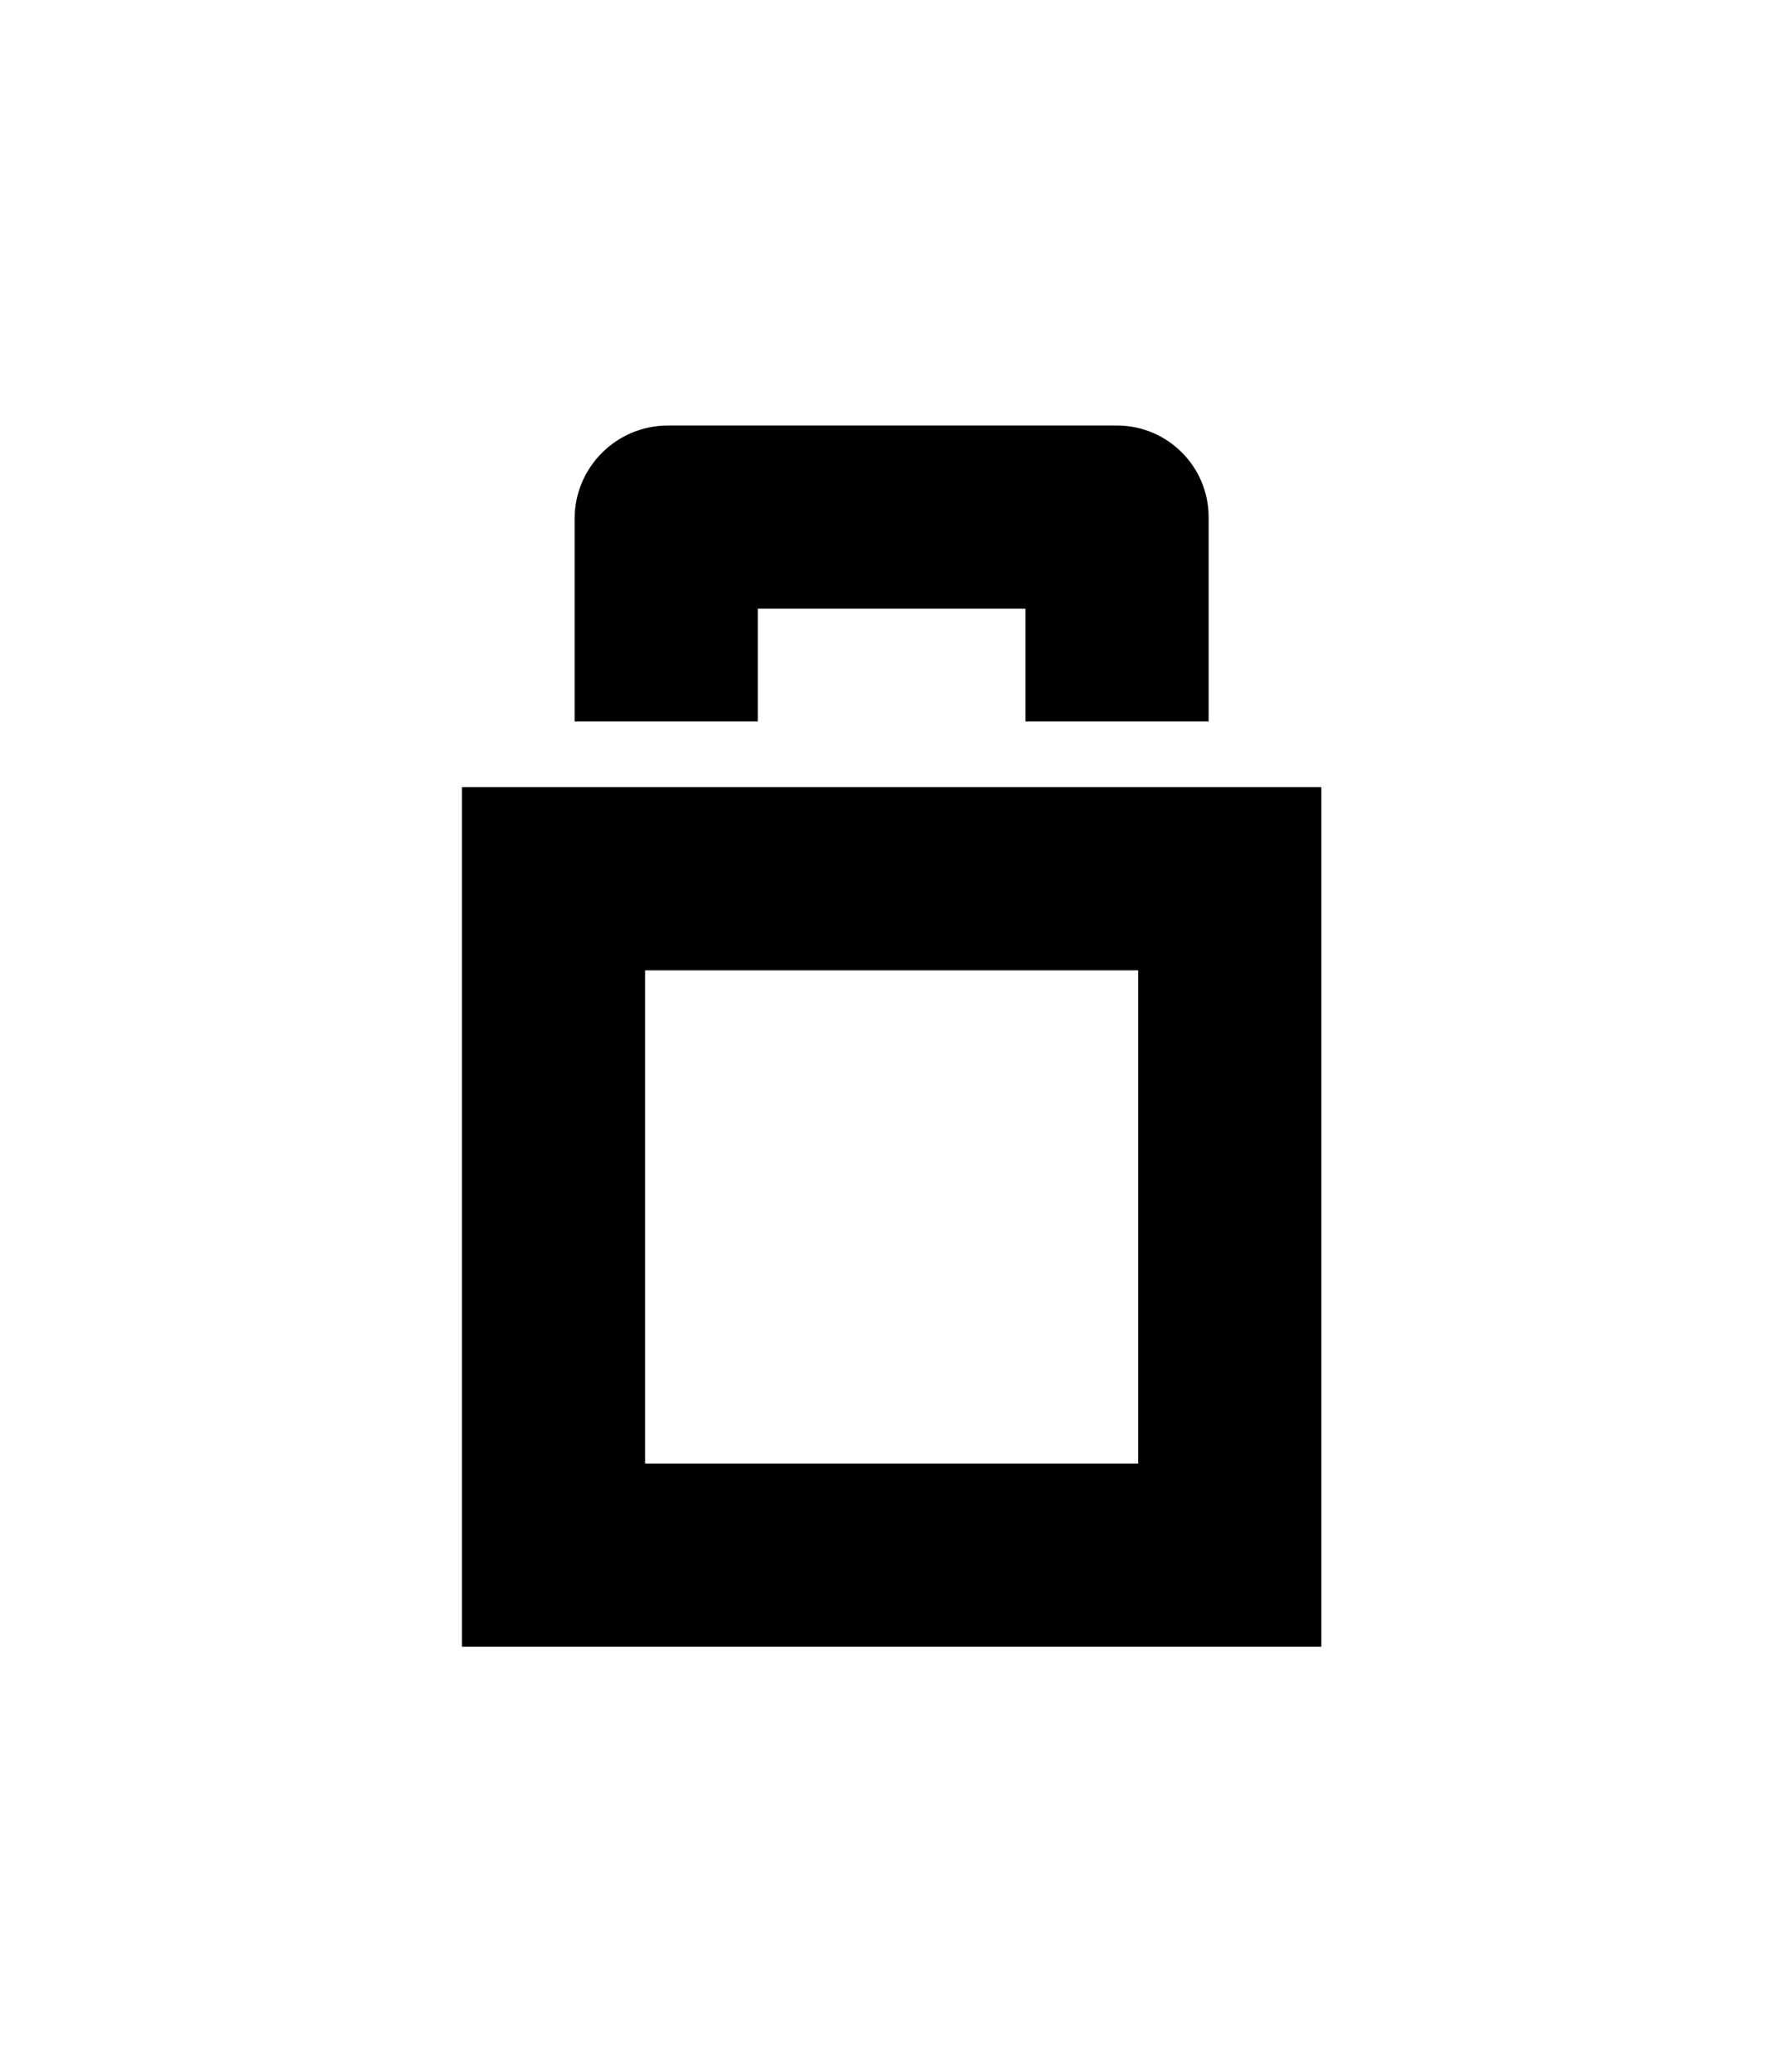 <?xml version="1.0" encoding="utf-8"?>
<!-- Generator: Adobe Illustrator 26.0.2, SVG Export Plug-In . SVG Version: 6.00 Build 0)  -->
<svg version="1.1" id="Layer_1" xmlns="http://www.w3.org/2000/svg" xmlns:xlink="http://www.w3.org/1999/xlink" x="0px" y="0px"
	 viewBox="0 0 75.93 88.24" style="enable-background:new 0 0 75.93 88.24;" xml:space="preserve">
<g>
	<path d="M19.67,70.12h36.6v-36.6h-36.6V70.12z M27.47,62.32v-21h21v21H27.47z"/>
	<path d="M32.27,25.92h11.4v4.8h7.8v-8.7c0-2.15-1.75-3.9-3.9-3.9H28.44c-2.19,0-3.97,1.78-3.97,3.97v8.63h7.8V25.92z"/>
</g>
</svg>
